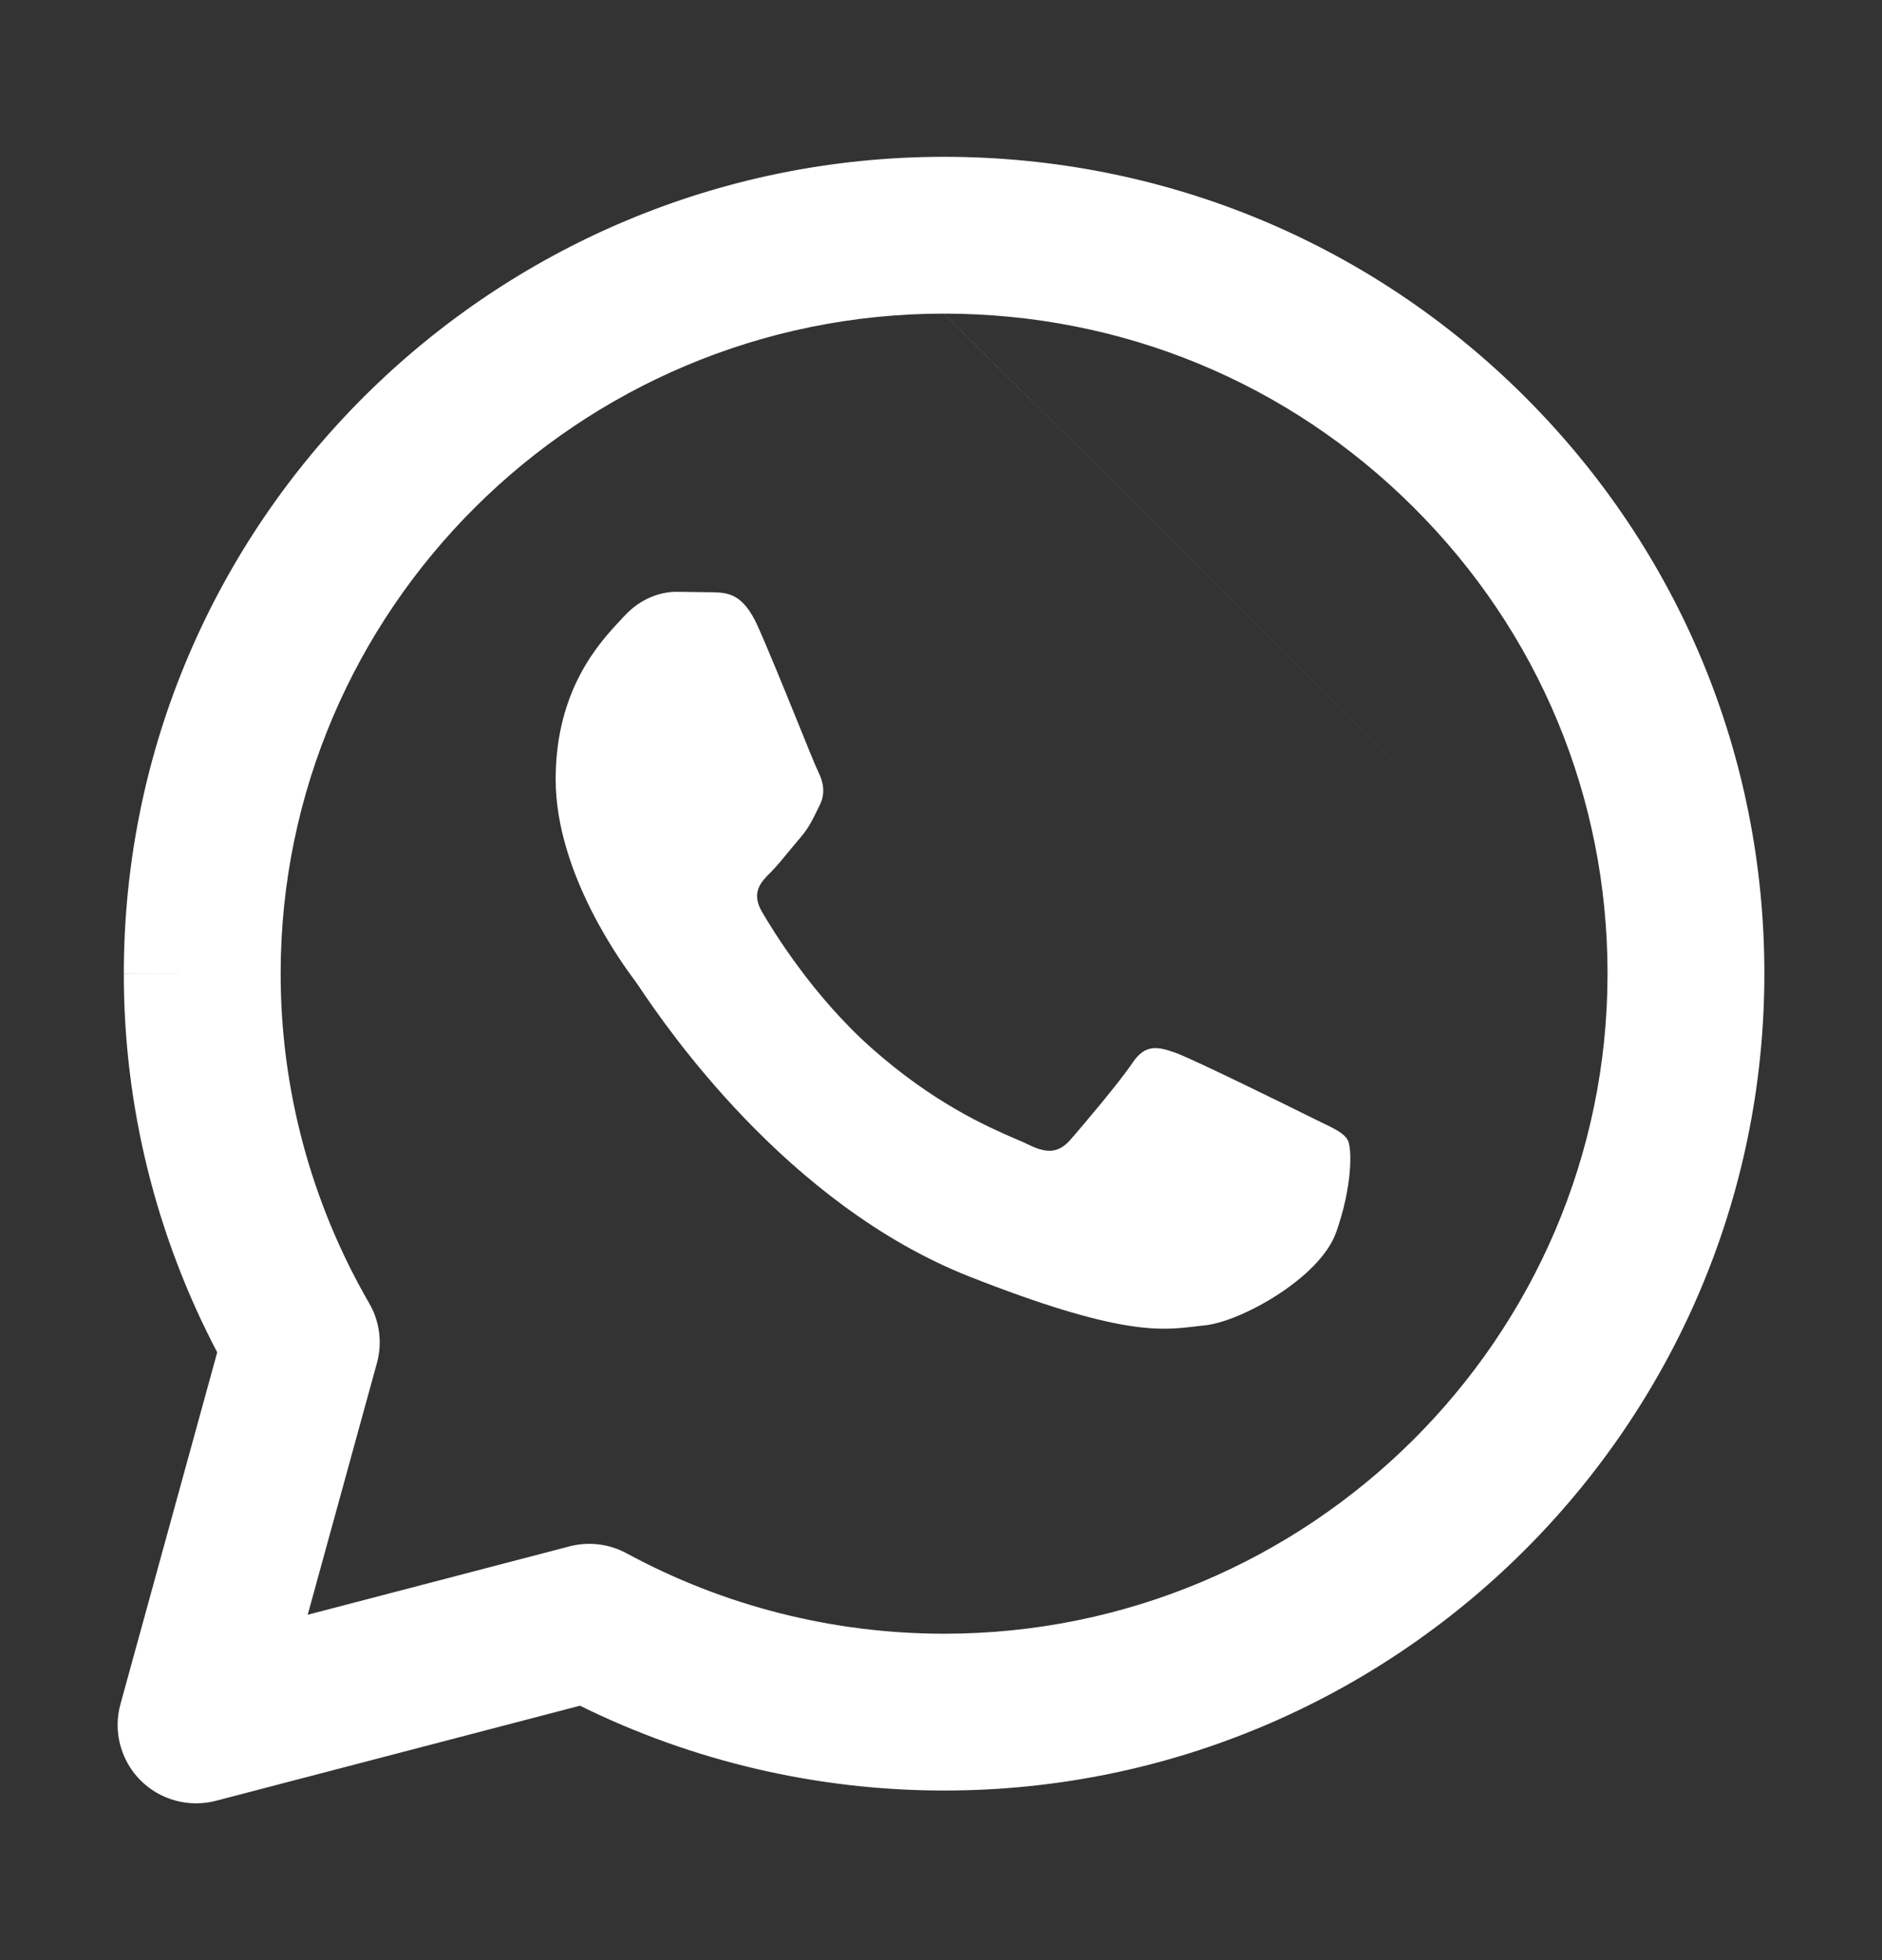 <svg width="24" height="25" viewBox="0 0 24 25" fill="none" xmlns="http://www.w3.org/2000/svg">
<rect x="0" y="0" width="24" height="25" fill="#333333" stroke="none"/>
<g id="icons/24">
<path id="spl.whatsapp" fill-rule="evenodd" clip-rule="evenodd" d="M3.579 12.415C3.581 7.78 7.373 4 12.039 4L20.5 12.422C20.498 17.056 16.706 20.837 12.04 20.837H12.036H12.036C10.618 20.836 9.227 20.482 7.992 19.812C7.769 19.691 7.508 19.659 7.262 19.723L3.924 20.595L4.806 17.387C4.878 17.128 4.842 16.852 4.707 16.62C3.967 15.341 3.578 13.891 3.579 12.416L3.579 12.415ZM18.026 6.47C16.428 4.877 14.307 4.001 12.04 4L20.5 12.422C20.501 10.172 19.624 8.062 18.026 6.47ZM12.04 2C6.277 2 1.582 6.666 1.579 12.414L1.579 12.413L2.579 12.415L1.579 12.414L1.579 12.414C1.577 14.1 1.987 15.758 2.77 17.248L1.536 21.735C1.441 22.079 1.537 22.448 1.788 22.703C2.039 22.957 2.407 23.058 2.753 22.968L7.396 21.755C8.833 22.465 10.421 22.836 12.035 22.837H12.036H12.04C17.802 22.837 22.497 18.169 22.5 12.422V12.422C22.501 9.64 21.412 7.02 19.438 5.053C17.463 3.086 14.834 2.001 12.04 2H12.04ZM9.101 7.554C9.279 7.561 9.476 7.569 9.662 7.984C9.79 8.268 10.004 8.795 10.175 9.216C10.301 9.529 10.404 9.782 10.431 9.835C10.493 9.96 10.535 10.106 10.452 10.272C10.439 10.298 10.427 10.322 10.416 10.345C10.354 10.471 10.308 10.565 10.203 10.688C10.161 10.737 10.117 10.79 10.073 10.843C9.988 10.947 9.903 11.051 9.829 11.125C9.703 11.249 9.573 11.384 9.719 11.633C9.865 11.883 10.365 12.699 11.106 13.36C11.904 14.071 12.597 14.372 12.947 14.524C13.015 14.553 13.071 14.577 13.111 14.597C13.361 14.722 13.506 14.701 13.652 14.535C13.797 14.368 14.274 13.807 14.441 13.557C14.607 13.308 14.773 13.349 15.002 13.432C15.23 13.516 16.456 14.119 16.706 14.244C16.755 14.268 16.801 14.29 16.843 14.311C17.017 14.395 17.134 14.451 17.184 14.535C17.246 14.639 17.246 15.138 17.038 15.72C16.831 16.302 15.813 16.864 15.355 16.905C15.311 16.91 15.268 16.915 15.223 16.92C14.8 16.97 14.267 17.032 12.363 16.282C10.019 15.357 8.474 13.065 8.157 12.595C8.131 12.557 8.113 12.53 8.104 12.518L8.101 12.514C7.966 12.333 7.086 11.157 7.086 9.939C7.086 8.792 7.65 8.19 7.91 7.913C7.927 7.893 7.944 7.876 7.959 7.86C8.187 7.61 8.457 7.548 8.623 7.548L9.101 7.554Z" fill="white"/>
</g>
</svg>

